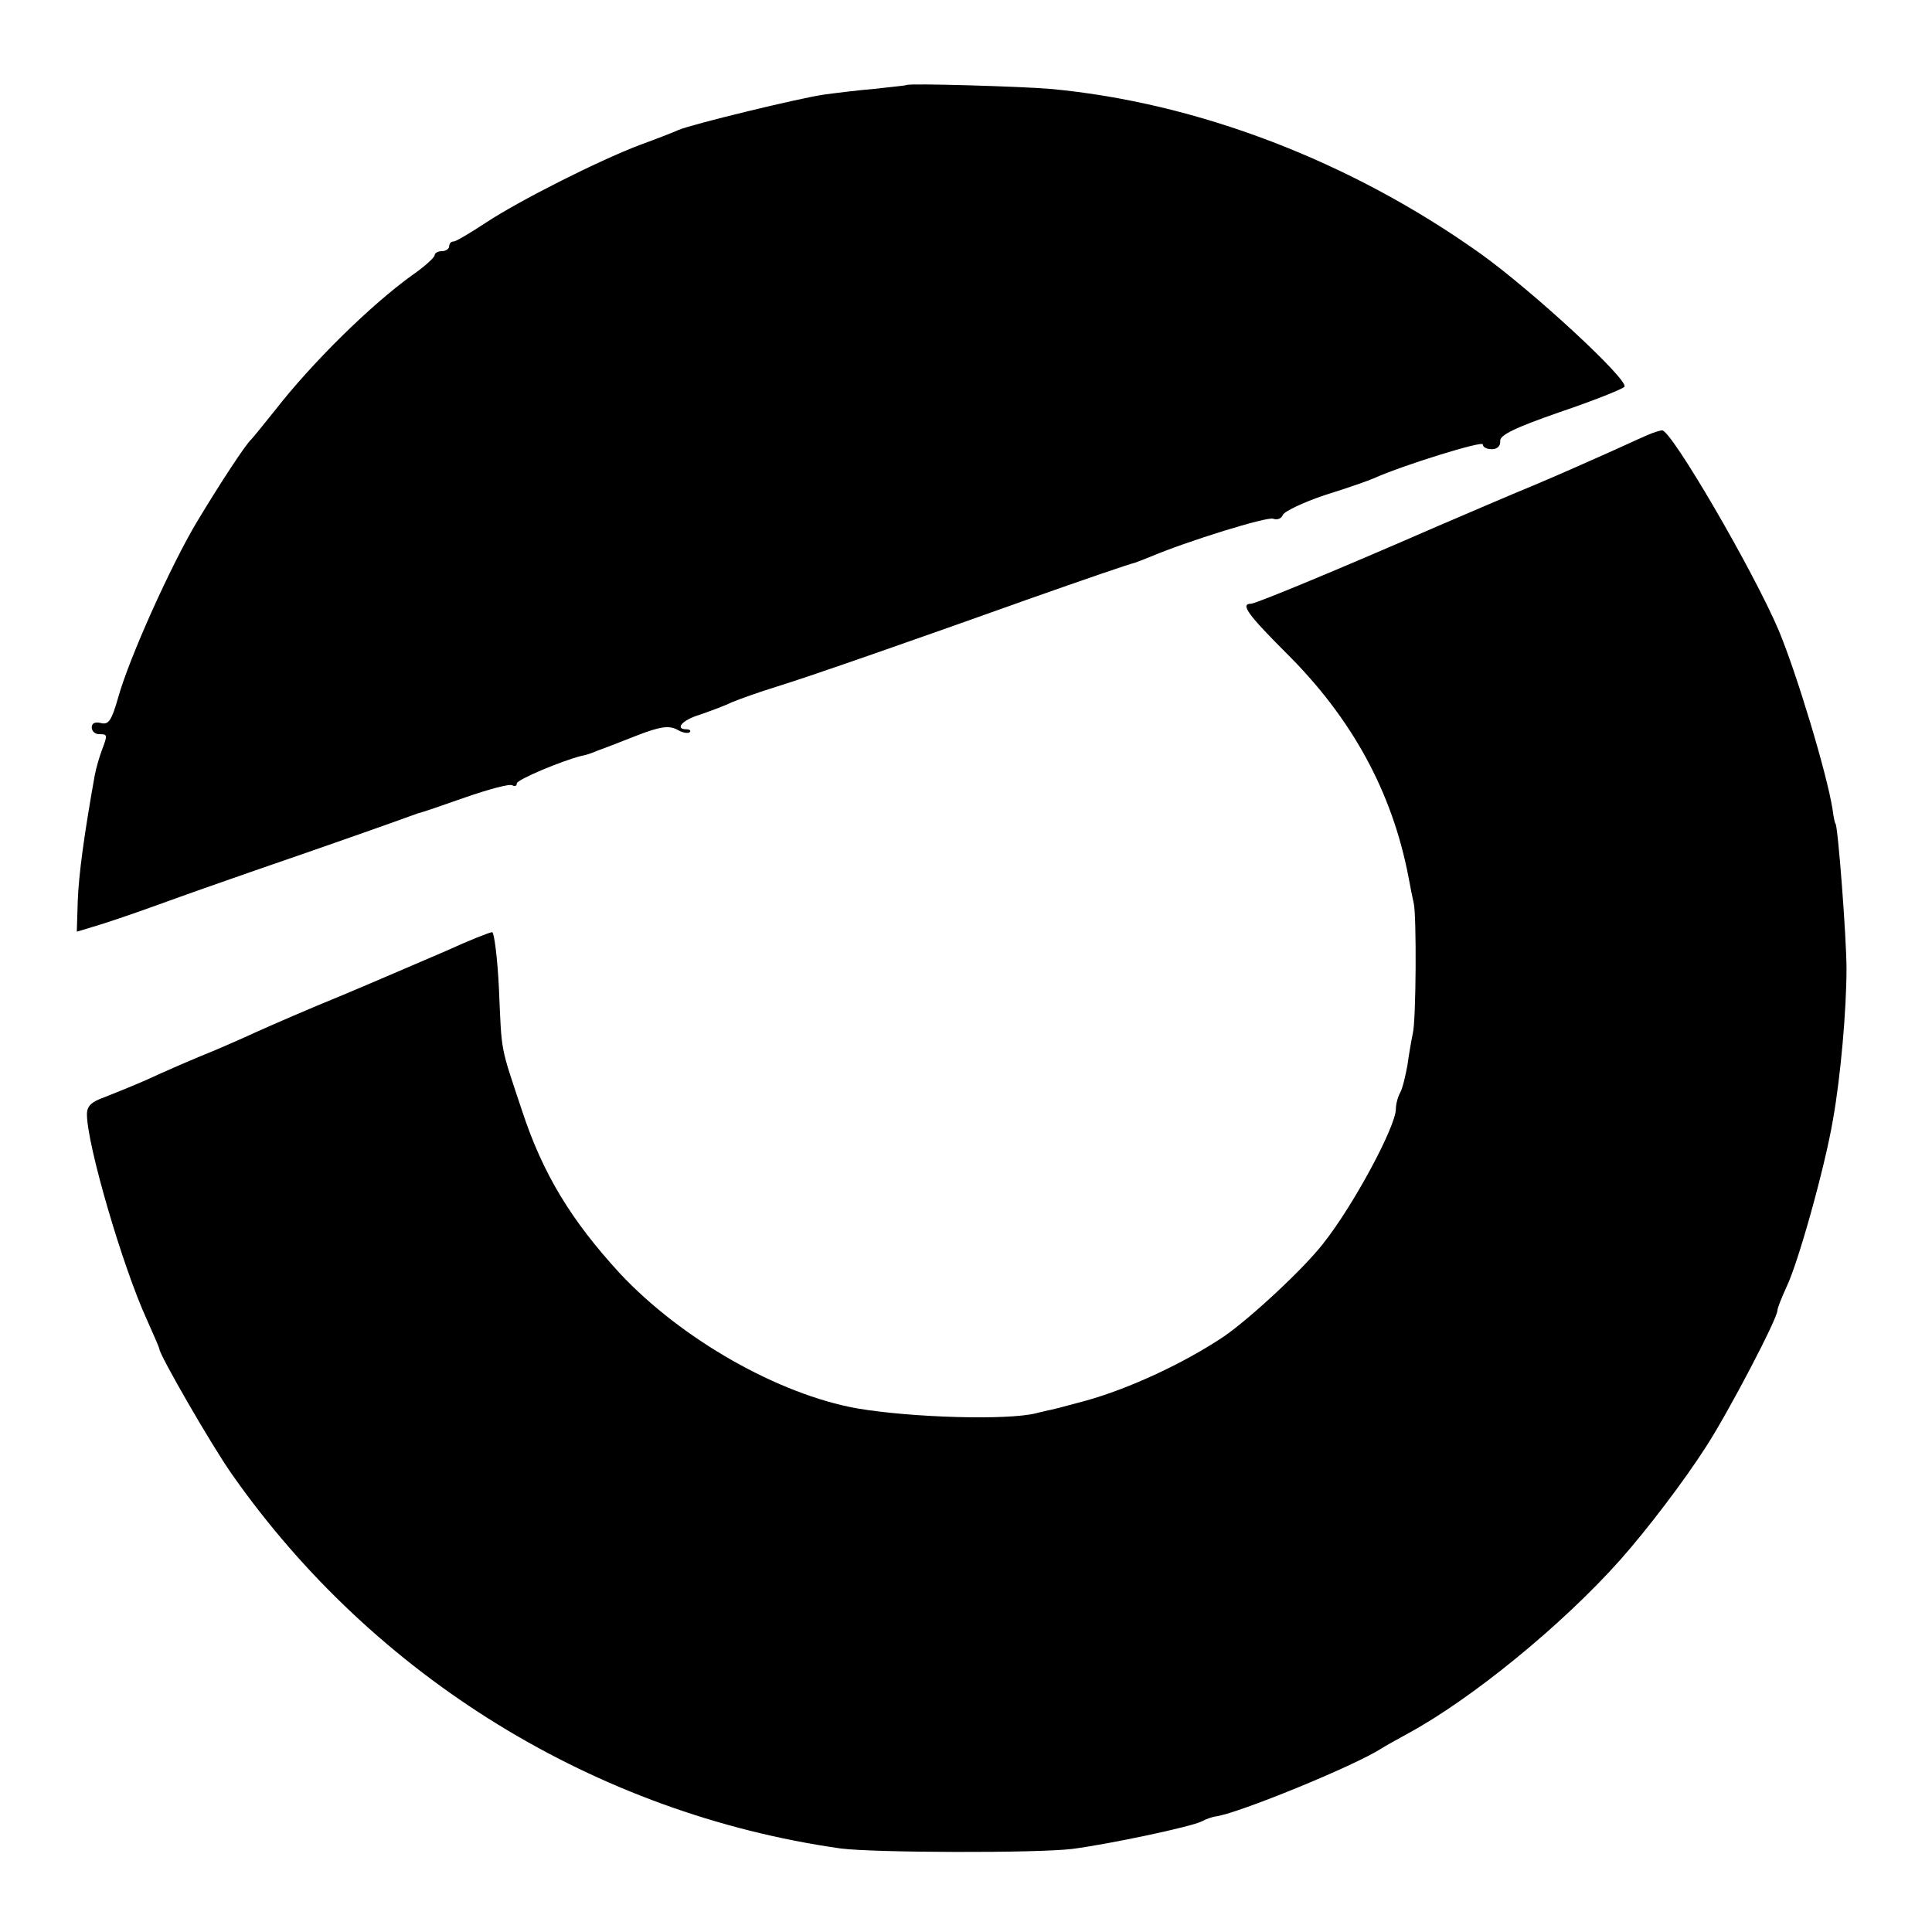 <?xml version="1.0" standalone="no"?>
<!DOCTYPE svg PUBLIC "-//W3C//DTD SVG 20010904//EN"
        "http://www.w3.org/TR/2001/REC-SVG-20010904/DTD/svg10.dtd">
<svg version="1.0" xmlns="http://www.w3.org/2000/svg"
     width="400pt" height="400pt" viewBox="0 0 400 400"
     preserveAspectRatio="xMidYMid meet">
    <g transform="translate(0,400) scale(0.1,-0.1)"
       fill="#000000" stroke="none">
        <path d="M1877 3824 c-1 -1 -31 -4 -67 -8 -36 -3 -83 -9 -105 -12 -49 -7 -272
-61 -300 -73 -11 -5 -47 -19 -80 -31 -87 -33 -251 -116 -319 -161 -32 -21 -62
-39 -67 -39 -5 0 -9 -4 -9 -10 0 -5 -7 -10 -15 -10 -8 0 -15 -4 -15 -8 0 -5
-21 -24 -47 -42 -86 -62 -207 -181 -284 -280 -24 -30 -46 -57 -49 -60 -10 -8
-64 -90 -112 -170 -53 -88 -140 -281 -163 -363 -14 -49 -20 -58 -36 -54 -12 3
-19 0 -19 -9 0 -8 7 -14 15 -14 18 0 18 -1 6 -33 -5 -13 -12 -37 -15 -53 -22
-123 -33 -205 -35 -259 l-2 -64 33 10 c18 5 78 25 133 45 55 20 143 51 195 69
163 56 304 106 320 112 8 3 20 7 25 9 6 1 50 16 98 33 49 17 93 29 98 25 5 -3
9 -1 9 4 0 8 96 48 134 57 6 1 20 5 31 10 11 4 48 18 83 32 49 19 66 21 83 13
11 -7 23 -9 27 -6 3 3 0 6 -6 6 -26 0 -10 19 26 30 20 7 51 18 67 26 17 7 59
22 95 33 71 22 294 100 515 179 122 43 209 73 225 77 3 1 16 6 31 12 78 33
243 84 255 79 8 -3 17 0 20 8 3 7 42 26 87 41 45 14 91 30 102 35 60 27 225
78 225 70 0 -6 8 -10 19 -10 11 0 18 7 17 17 -1 12 29 27 124 60 68 23 128 47
133 52 12 12 -189 198 -298 276 -268 191 -586 313 -891 341 -59 5 -292 12
-297 8z"/>
        <path d="M3420 3103 c-8 -3 -46 -20 -85 -38 -38 -17 -110 -49 -160 -70 -49
-20 -139 -59 -200 -85 -197 -86 -375 -160 -385 -160 -23 0 -6 -23 73 -102 136
-135 219 -287 253 -463 4 -22 9 -47 11 -55 6 -25 5 -243 -2 -270 -3 -14 -8
-43 -11 -65 -4 -22 -10 -48 -15 -57 -5 -9 -9 -24 -9 -34 0 -36 -88 -200 -150
-278 -40 -52 -151 -155 -206 -193 -82 -55 -196 -108 -286 -133 -40 -11 -75
-20 -78 -20 -3 -1 -14 -3 -25 -6 -60 -15 -258 -9 -370 10 -163 29 -364 143
-492 280 -100 109 -159 205 -202 336 -46 138 -42 117 -48 253 -3 64 -10 117
-14 117 -5 0 -48 -17 -96 -39 -49 -21 -144 -62 -213 -91 -69 -28 -149 -63
-178 -76 -28 -13 -80 -36 -115 -50 -34 -14 -84 -36 -112 -49 -27 -12 -67 -28
-87 -36 -29 -10 -38 -19 -38 -36 0 -63 74 -316 124 -425 14 -31 26 -59 26 -61
0 -12 109 -201 150 -259 295 -421 754 -703 1260 -775 69 -9 406 -10 480 -1 77
10 247 46 268 57 9 5 22 9 27 10 43 4 292 106 345 141 8 5 33 19 55 31 131 71
319 224 440 360 55 62 132 163 178 235 47 73 147 264 147 281 0 5 9 27 19 49
24 50 79 246 96 346 16 90 28 228 28 313 0 62 -18 300 -23 300 -1 0 -4 14 -6
30 -12 75 -74 280 -111 369 -53 125 -224 418 -242 415 -3 0 -13 -3 -21 -6z"/>
    </g>
</svg>
